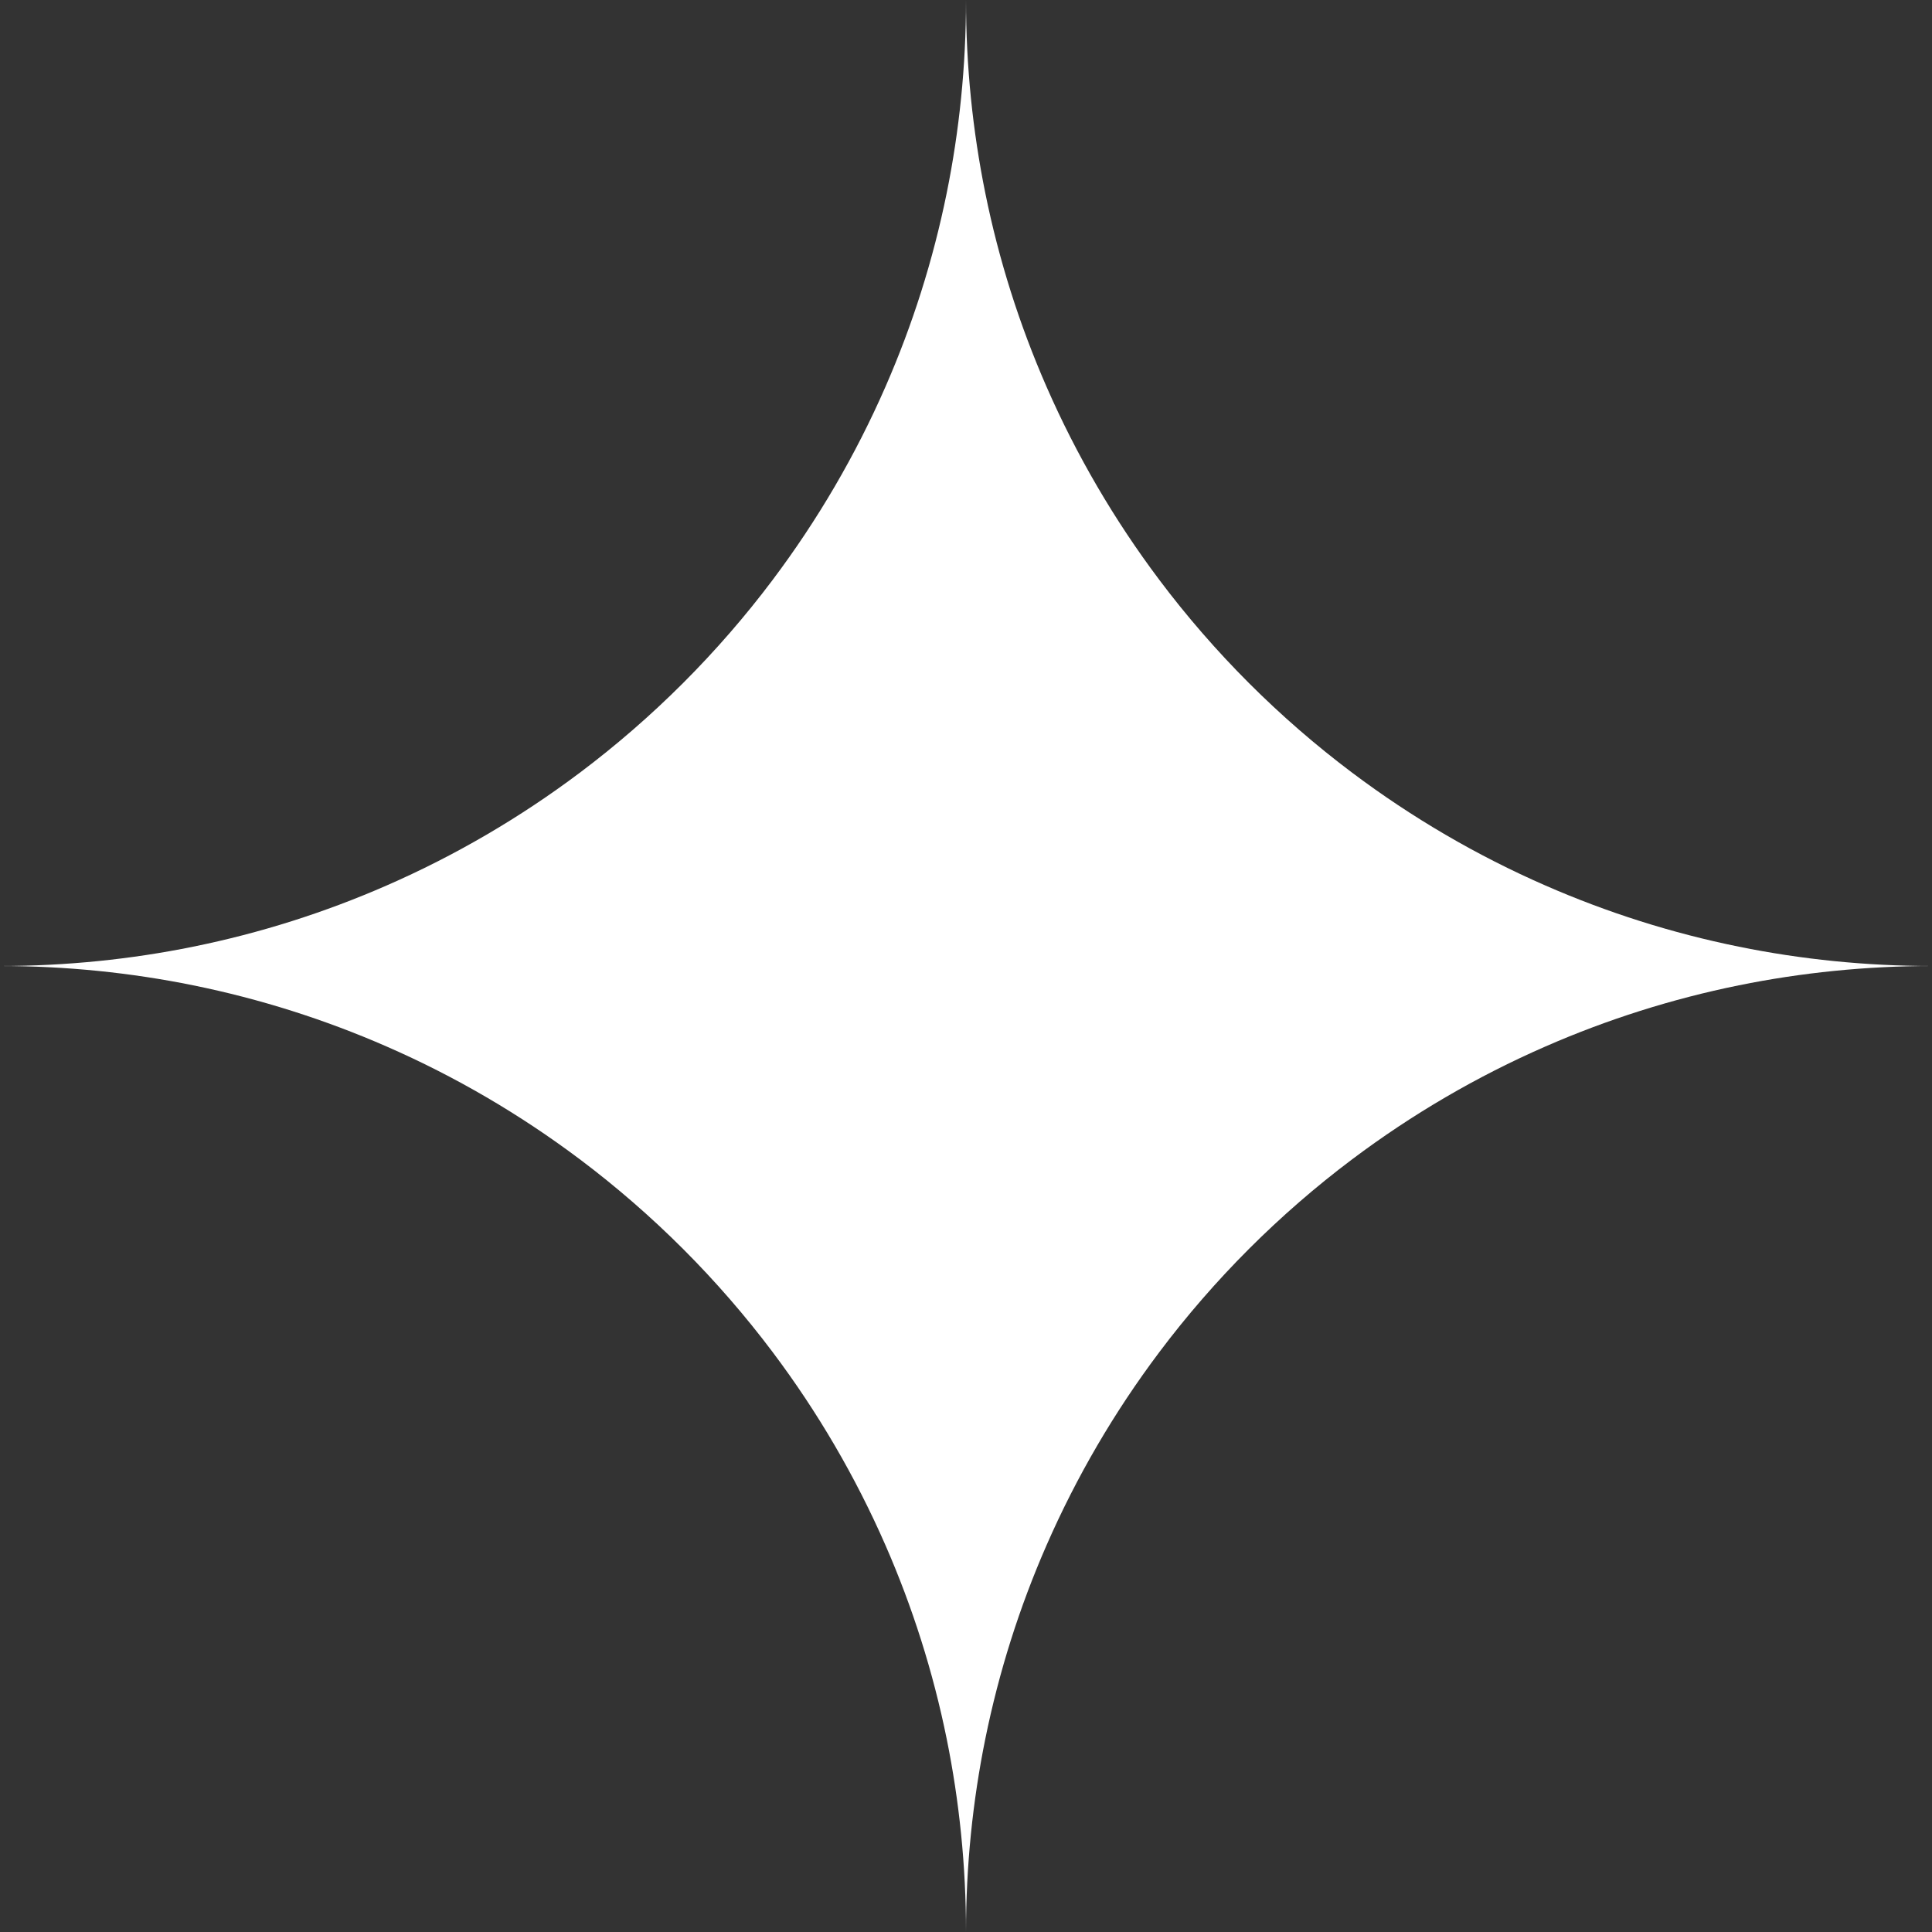 <svg xmlns="http://www.w3.org/2000/svg" width="418" height="418" viewBox="0 0 418 418" fill="none"><rect x="0" y="0" width="418" height="418" fill="#333333" stroke="none"/><path id="pattern.vec" d="M418 209C403.687 209 389.7 210.44 376.2 213.18C361.663 216.133 347.668 220.596 334.4 226.397C319.476 232.911 305.465 241.12 292.6 250.785V250.8H292.577C276.759 262.69 262.69 276.759 250.8 292.577V292.6H250.785C241.12 305.457 232.911 319.476 226.39 334.4C220.588 347.675 216.133 361.663 213.18 376.2C210.44 389.711 209 403.687 209 418C209 403.687 207.56 389.711 204.82 376.2C201.871 361.663 197.412 347.675 191.61 334.4C185.089 319.476 176.88 305.457 167.215 292.6H167.2V292.577C155.31 276.759 141.241 262.69 125.423 250.8H125.4V250.785C112.535 241.12 98.524 232.911 83.6 226.397C70.332 220.596 56.337 216.133 41.8 213.18C28.3 210.44 14.313 209 0 209C14.313 209 28.3 207.564 41.8 204.82C56.337 201.871 70.332 197.404 83.6 191.603C98.524 185.089 112.535 176.88 125.4 167.215V167.2H125.423C141.241 155.314 155.31 141.241 167.2 125.427V125.4H167.215C176.88 112.543 185.089 98.524 191.61 83.6C197.412 70.325 201.867 56.337 204.82 41.8C207.56 28.292 209 14.313 209 0C209 14.313 210.44 28.292 213.18 41.8C216.129 56.337 220.588 70.325 226.39 83.6C232.911 98.524 241.12 112.543 250.785 125.4H250.8V125.427C262.69 141.245 276.759 155.314 292.577 167.2H292.6V167.215C305.465 176.88 319.476 185.089 334.4 191.603C347.668 197.404 361.663 201.871 376.2 204.82C389.7 207.564 403.687 209 418 209V209Z" fill="white"></path></svg>